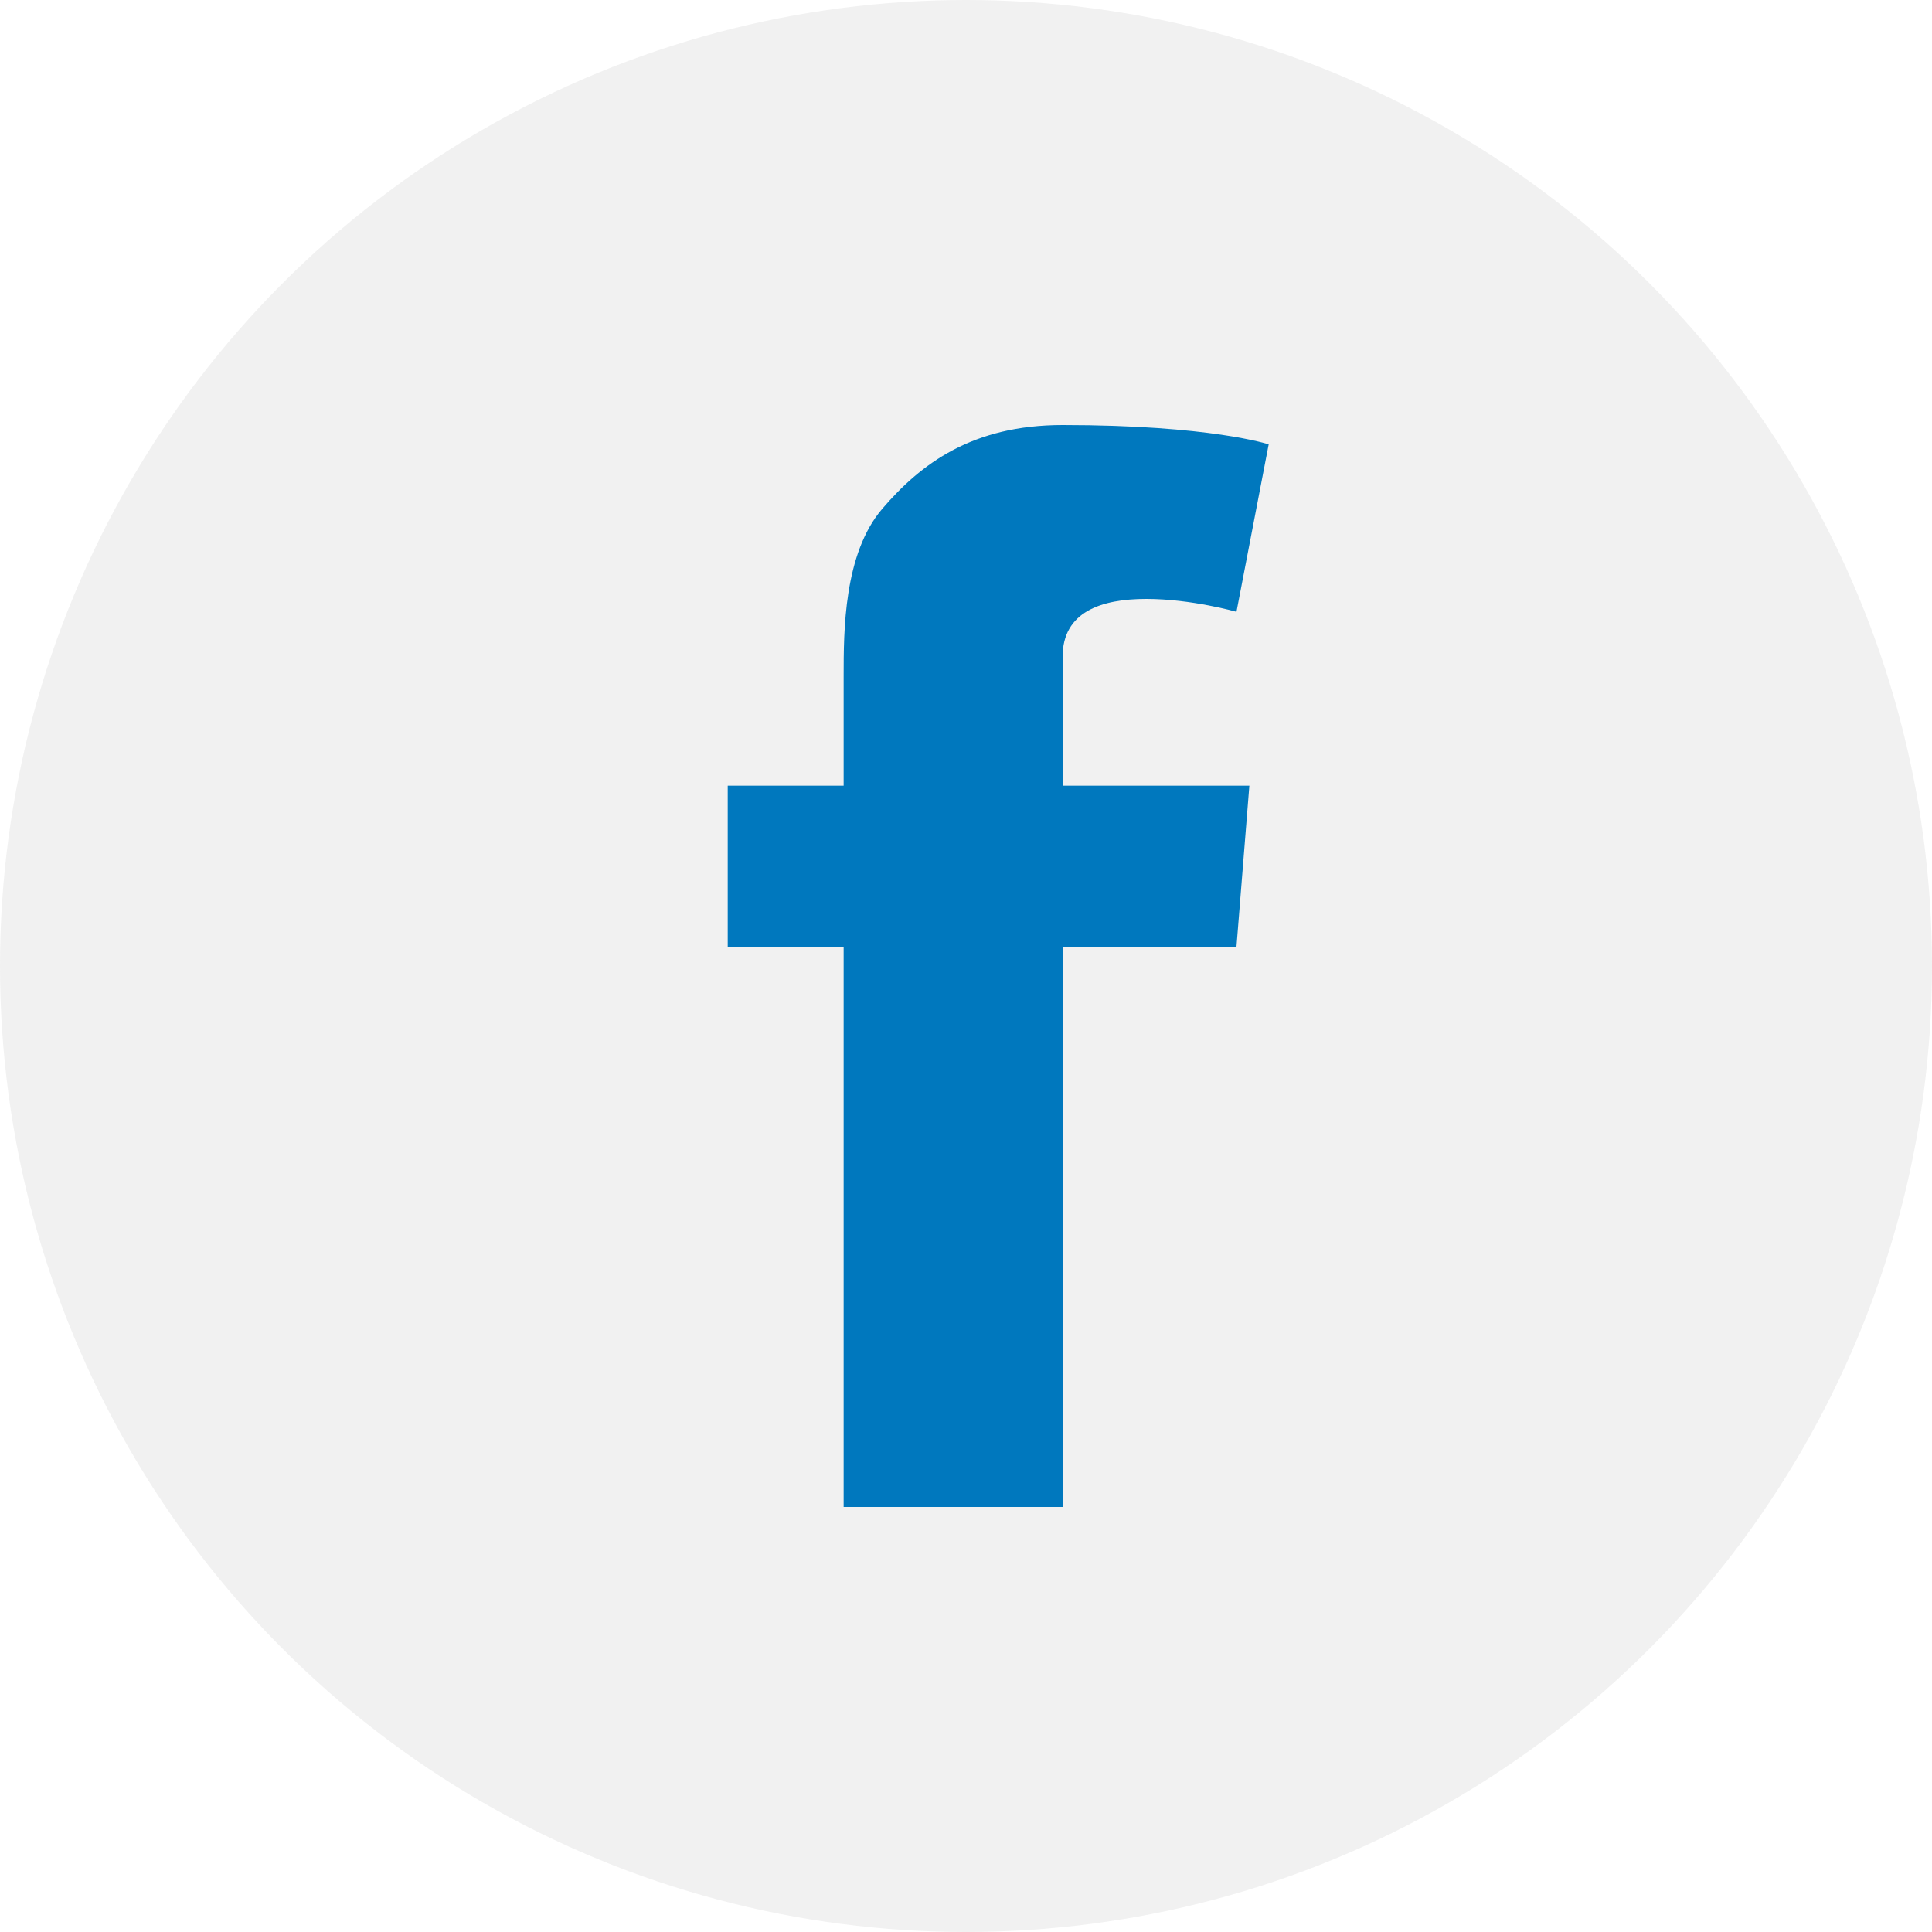 <svg xmlns="http://www.w3.org/2000/svg" viewBox="0 0 30 30"><circle cx="15" cy="15" r="15" fill="#767676" opacity=".1"/><path fill="#0078be" fill-rule="evenodd" d="M11.3 12.2h1.8V10.5c0-.7 0-1.9.6-2.6.6-.7 1.4-1.3 2.8-1.3 2.3 0 3.2.3 3.2.3l-.5 2.6s-.7-.2-1.4-.2-1.3.2-1.3.9v2h2.9l-.2 2.5h-2.7v8.7h-3.4v-8.7h-1.8v-2.5z" clip-rule="evenodd"/></svg>